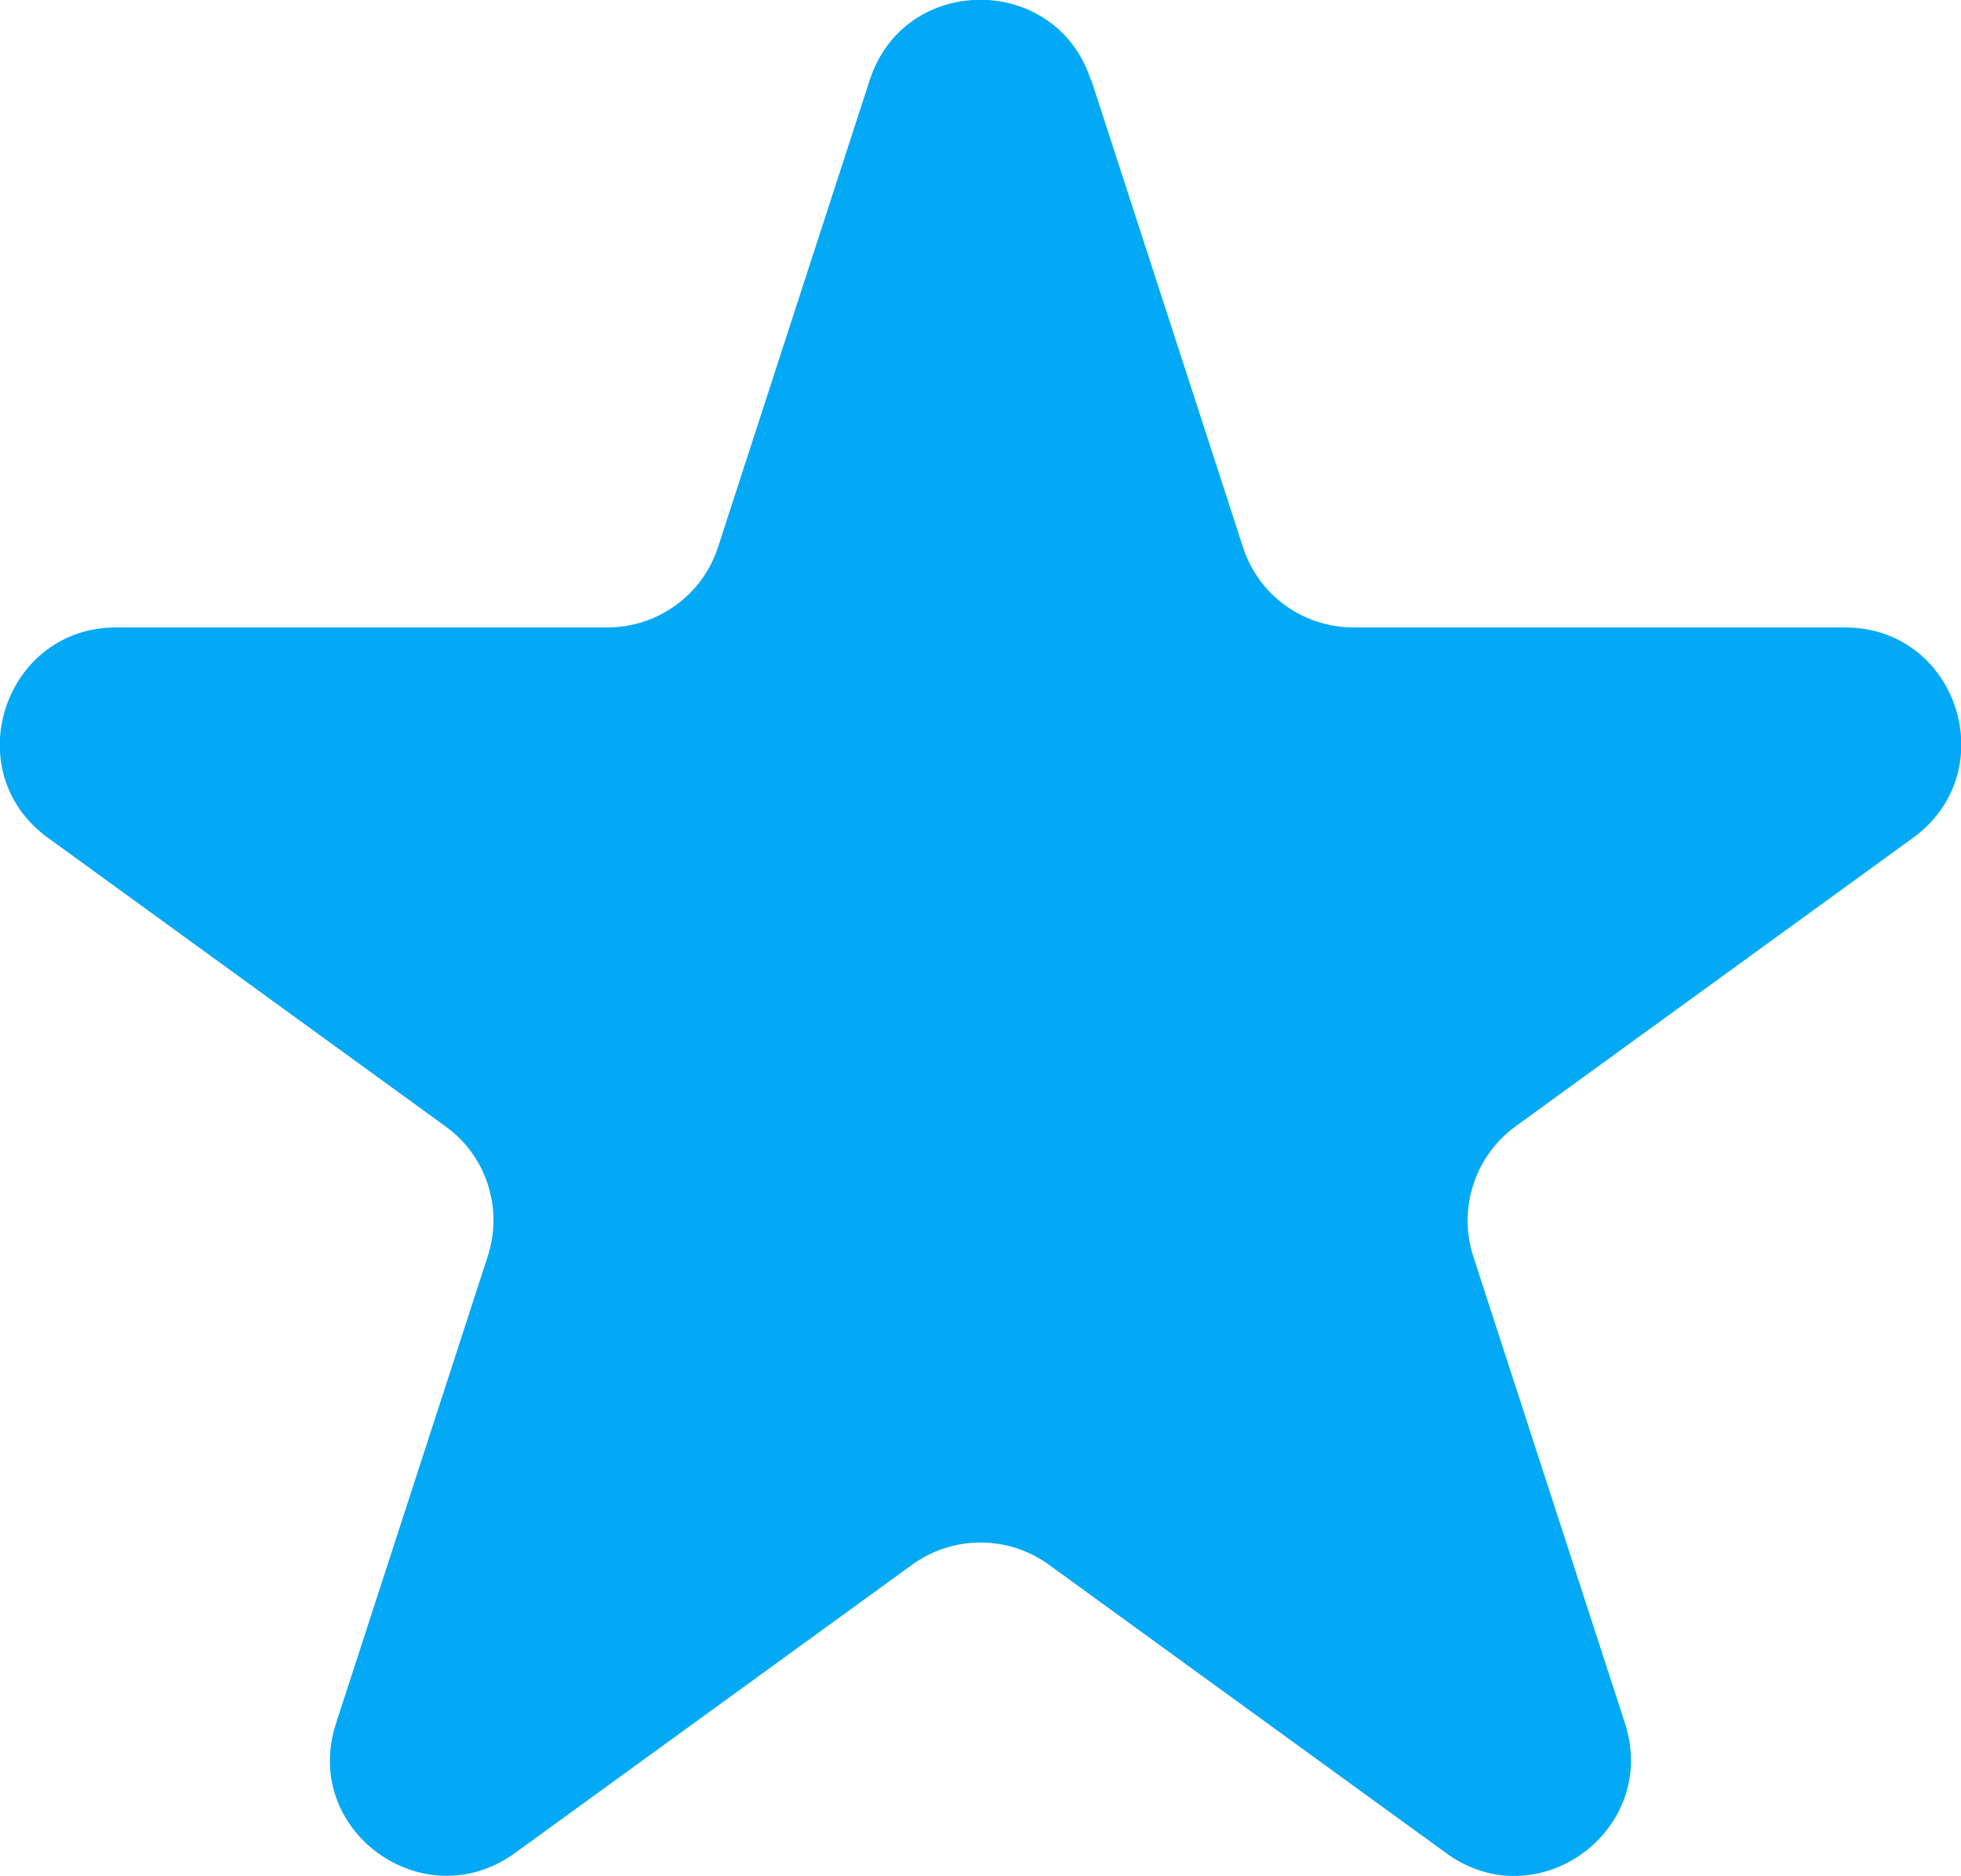 <?xml version="1.0" encoding="UTF-8"?>
<svg xmlns="http://www.w3.org/2000/svg" id="Calque_2" data-name="Calque 2" viewBox="0 0 45.75 43.78">
  <defs>
    <style>
      .cls-1 {
        fill: #03a9f4;
      }
    </style>
  </defs>
  <g id="Calque_3" data-name="Calque 3">
    <path class="cls-1" d="m25.46,1.87l3.54,10.9c.36,1.12,1.4,1.87,2.58,1.87h11.46c2.63,0,3.72,3.36,1.59,4.91l-9.27,6.73c-.95.69-1.35,1.92-.99,3.03l3.54,10.9c.81,2.5-2.05,4.58-4.17,3.03l-9.27-6.73c-.95-.69-2.24-.69-3.19,0l-9.27,6.73c-2.13,1.54-4.99-.53-4.17-3.03l3.54-10.9c.36-1.12-.03-2.34-.99-3.03L1.12,19.55c-2.13-1.54-1.03-4.91,1.59-4.91h11.46c1.18,0,2.22-.76,2.58-1.87l3.54-10.9c.81-2.5,4.35-2.5,5.16,0Z"></path>
  </g>
</svg>
